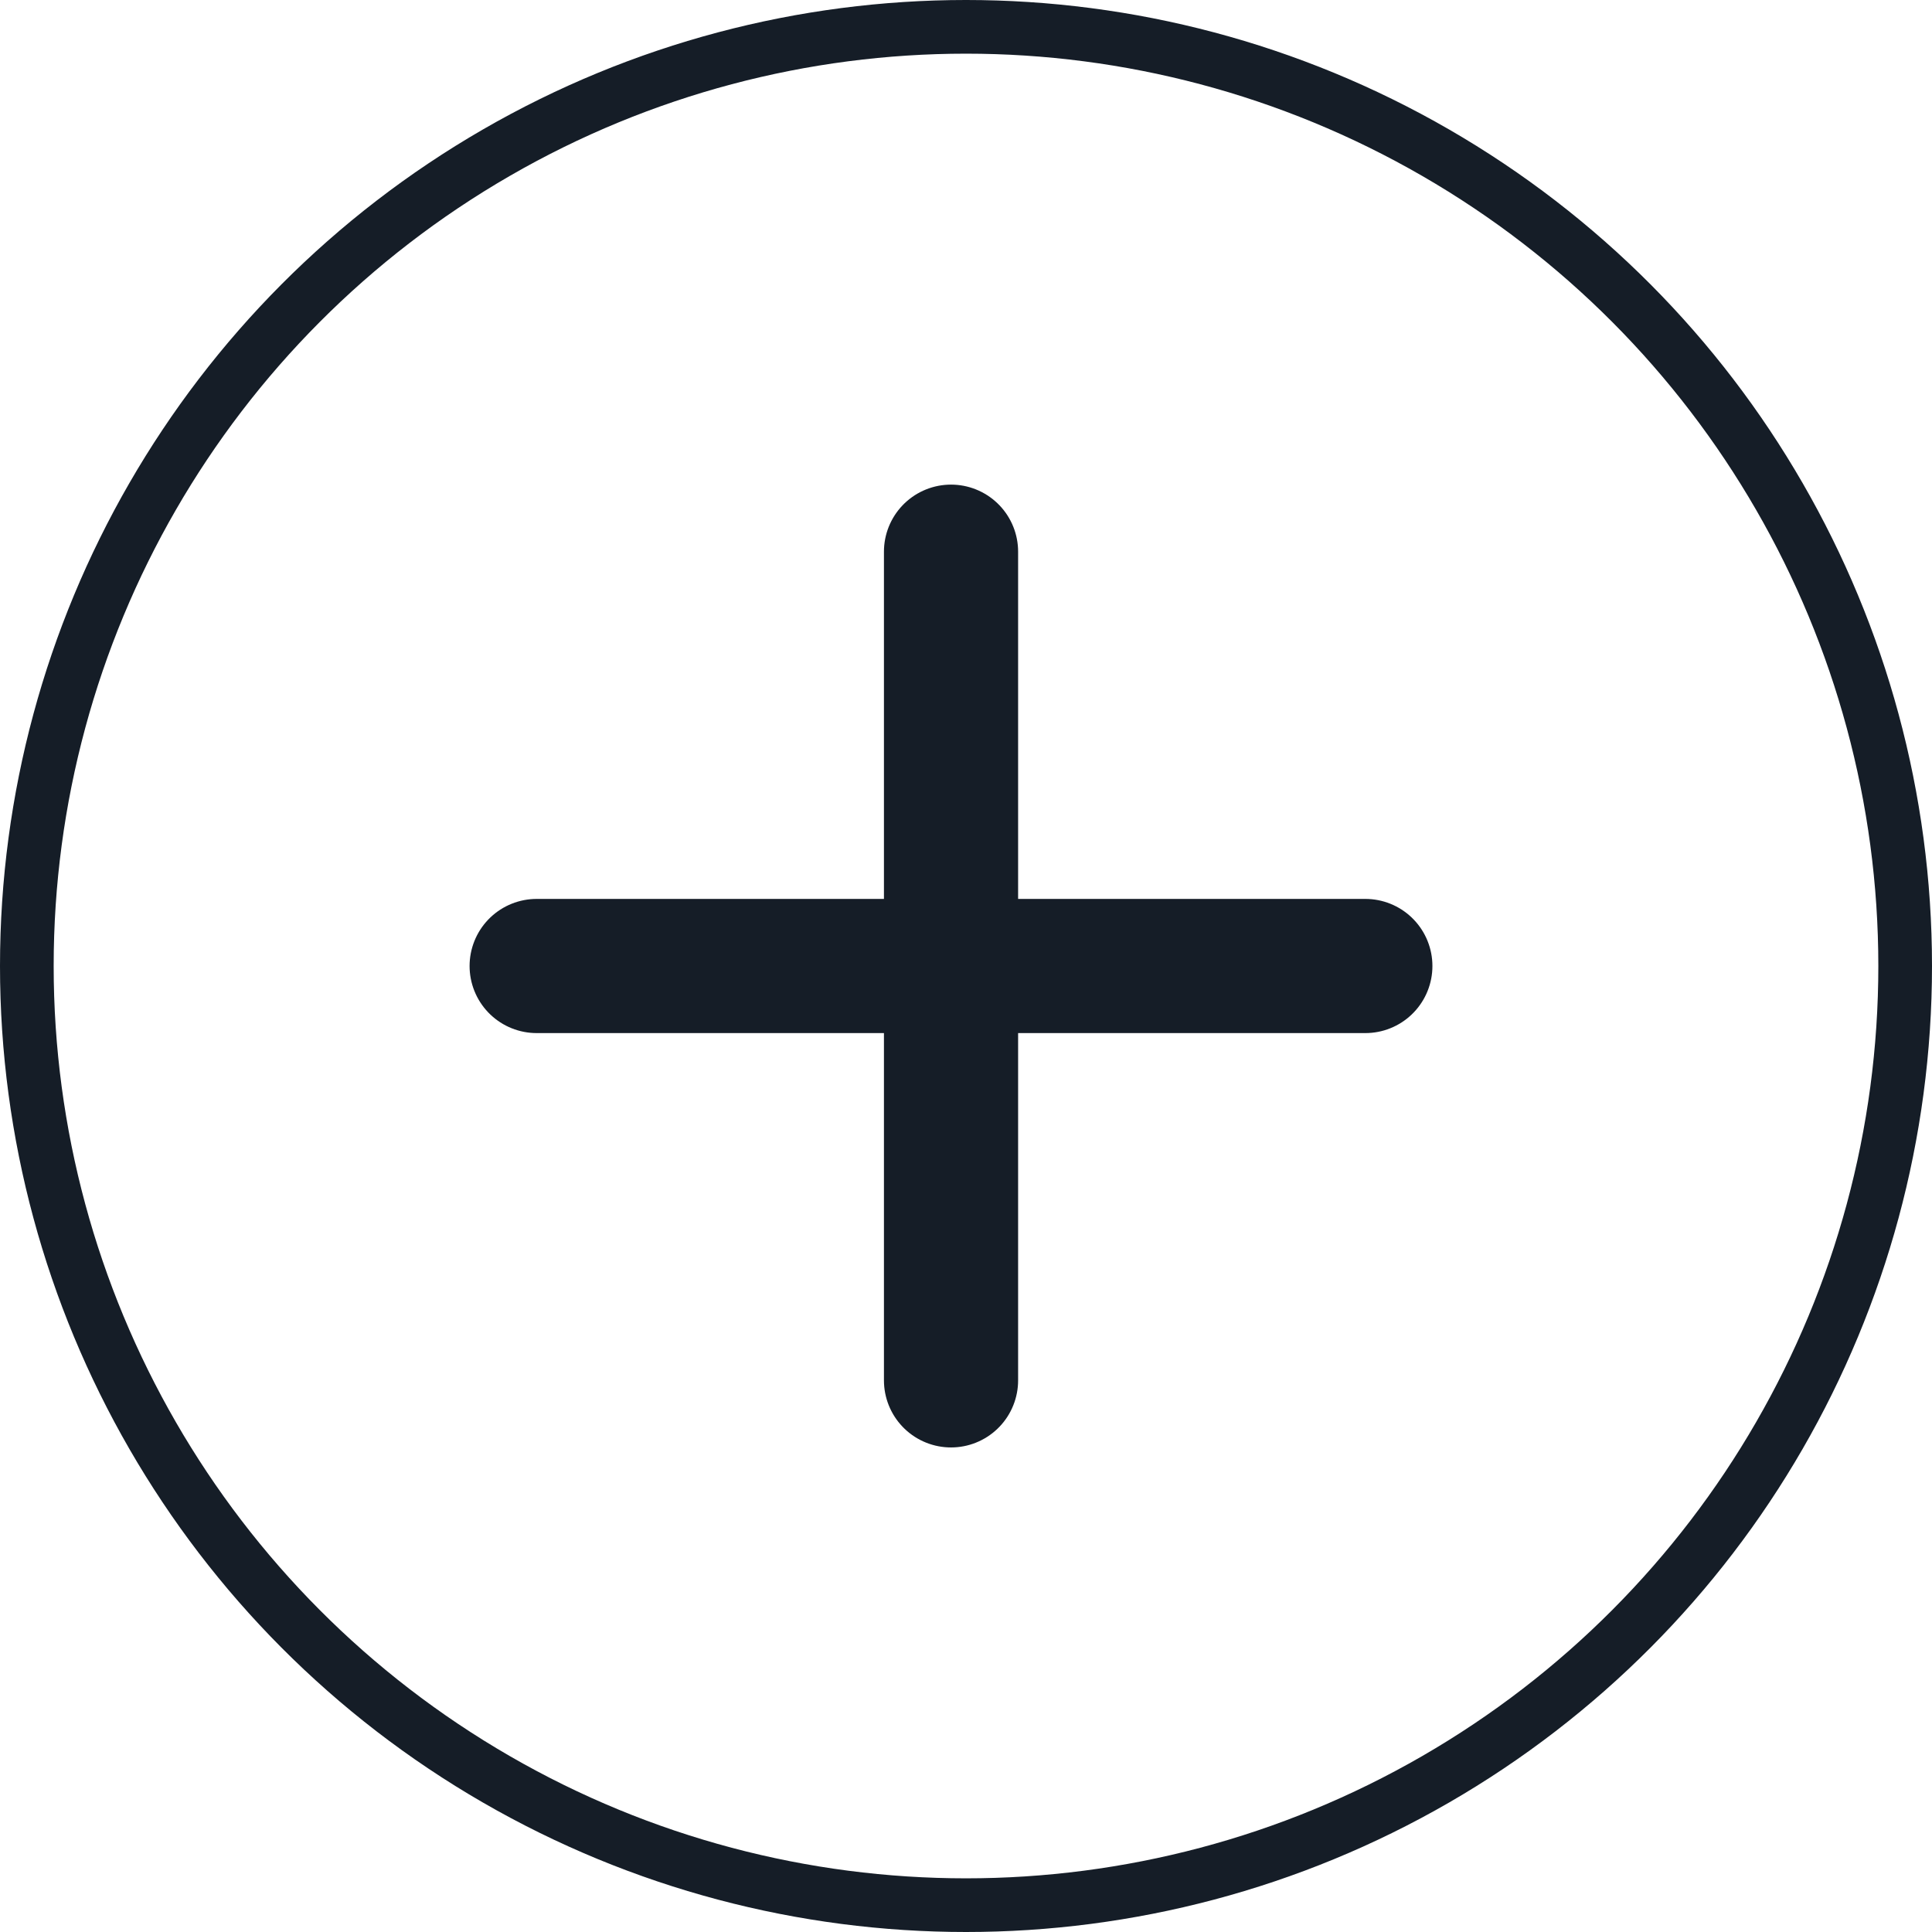 <svg width="36" height="36" viewBox="0 0 36 36" fill="none" xmlns="http://www.w3.org/2000/svg">
<path d="M25.441 18H10" stroke="#151D27" stroke-width="2.5" stroke-linecap="round"/>
<path d="M17.721 25.721L17.721 10.28" stroke="#151D27" stroke-width="2.5" stroke-linecap="round"/>
<circle cx="18" cy="18" r="17.5" stroke="#151D27"/>
</svg>
